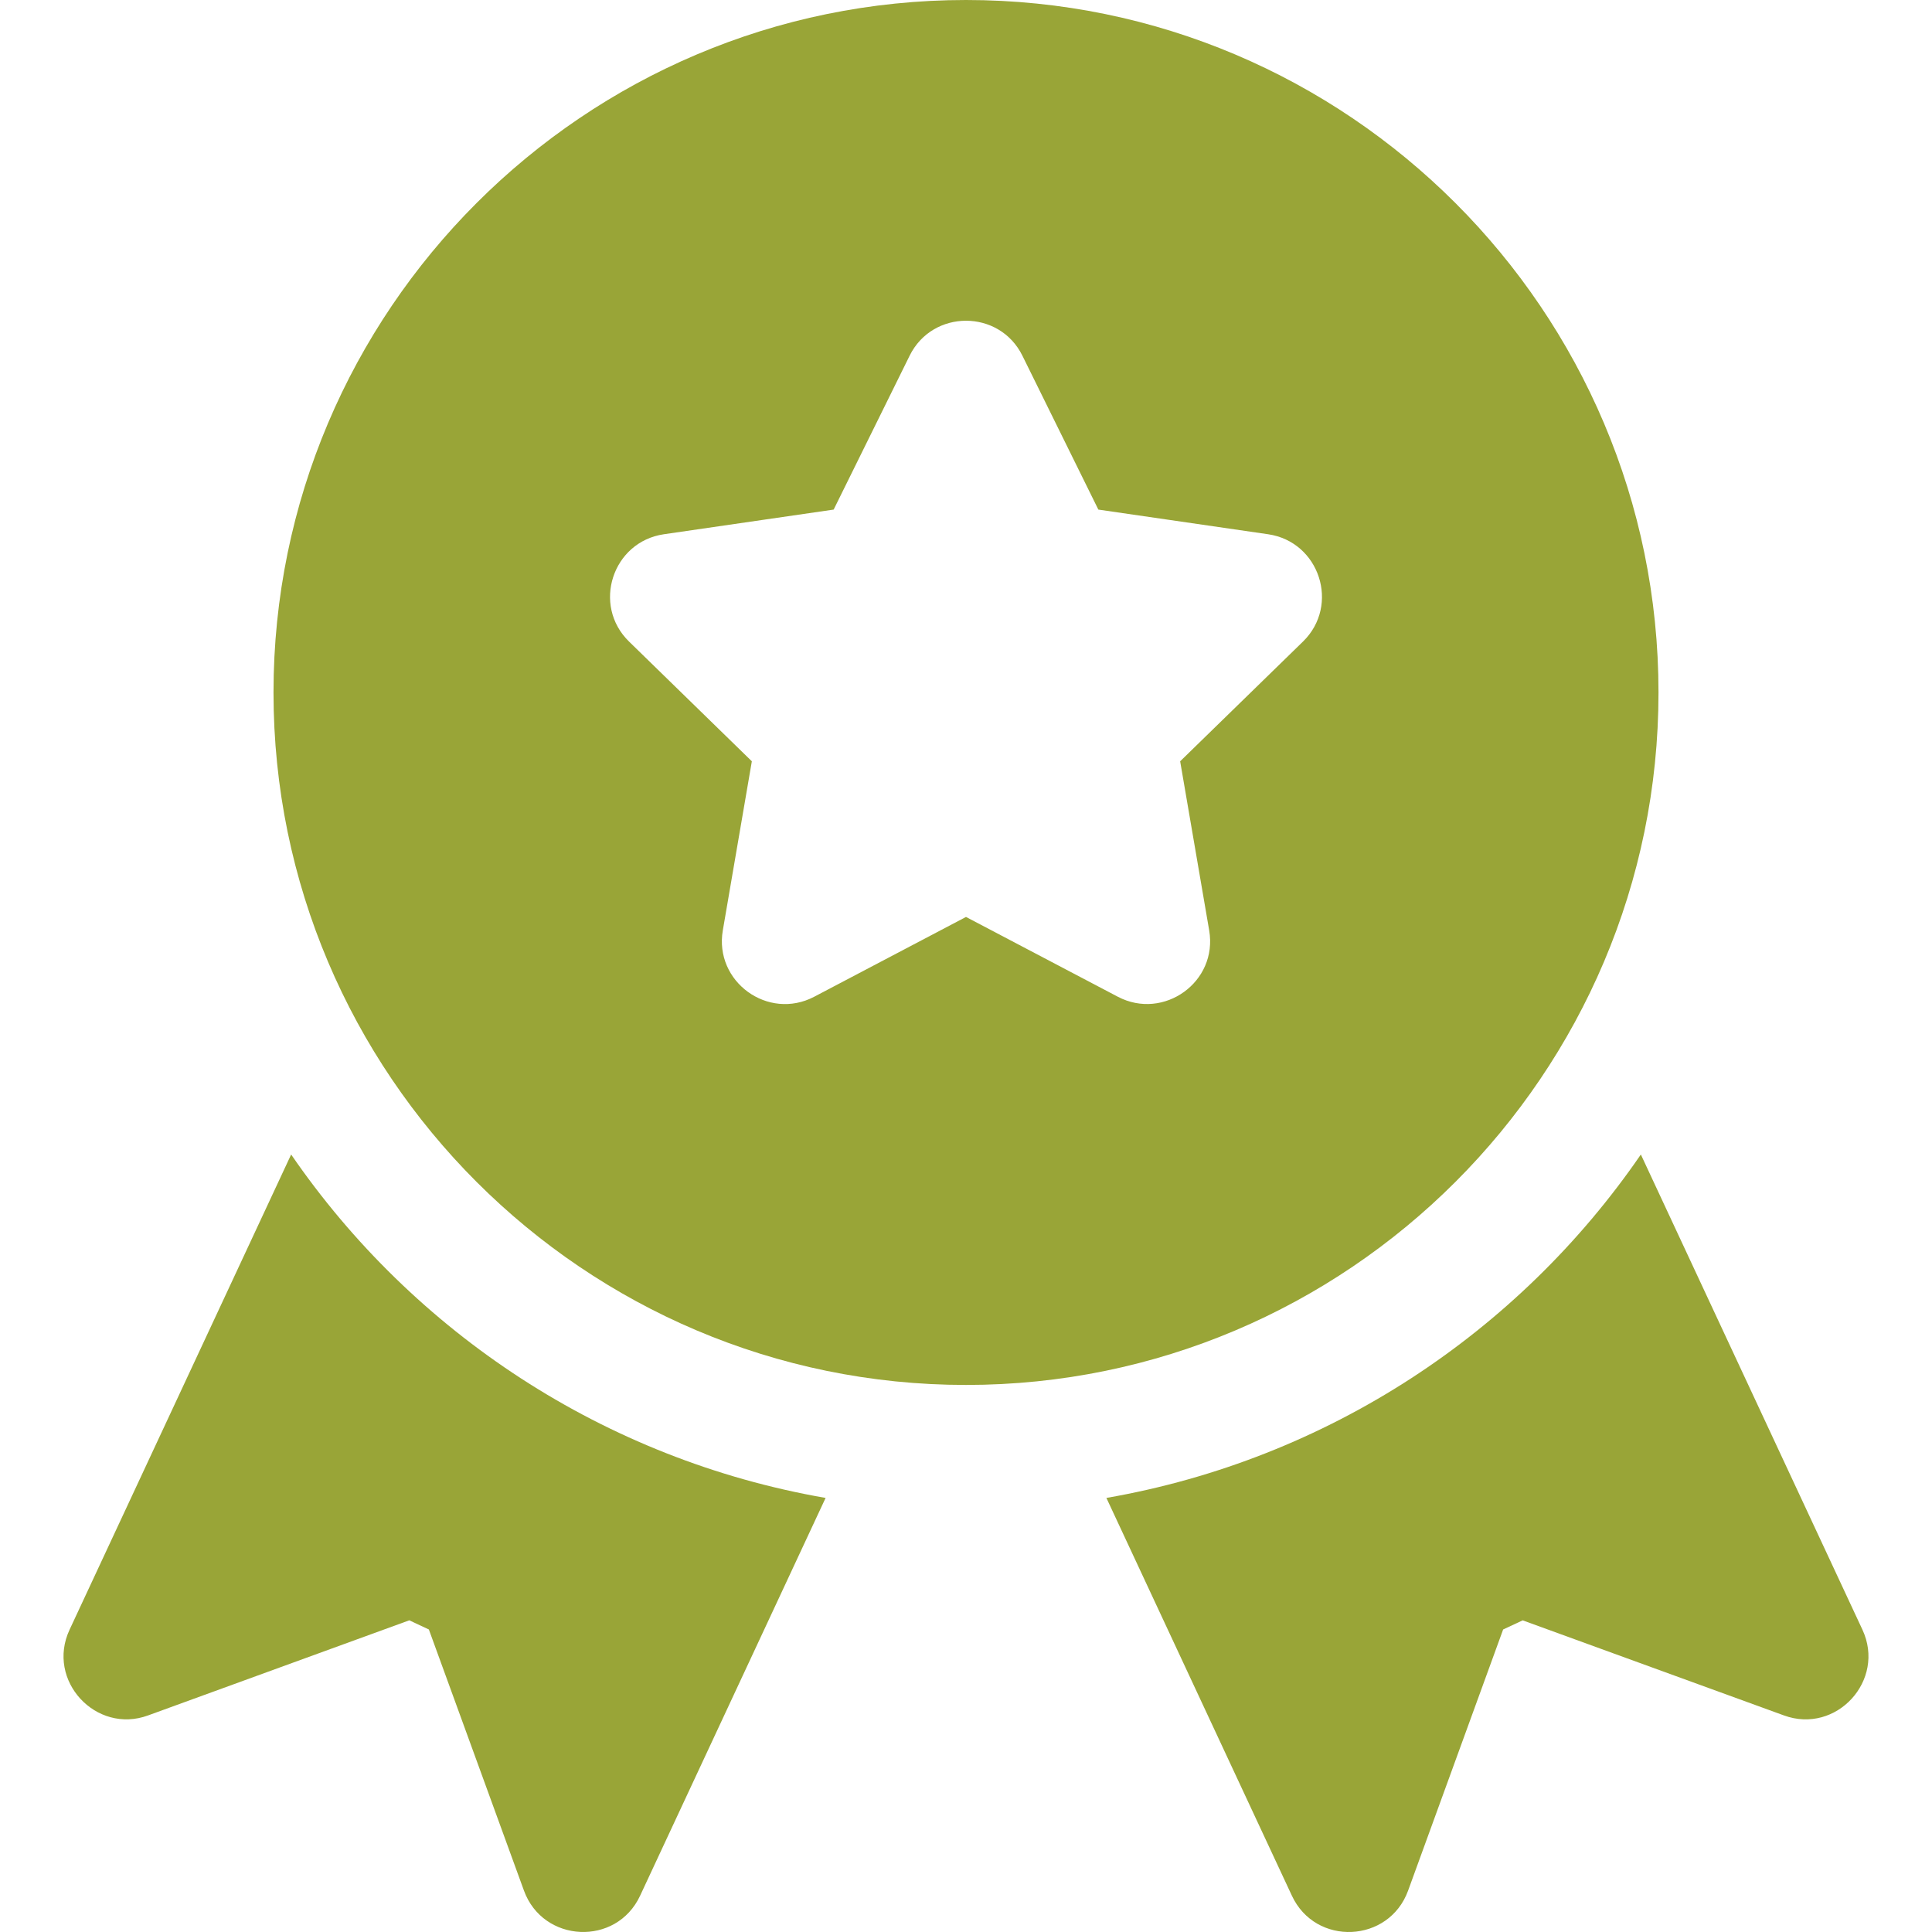 <svg width="46" height="46" viewBox="0 0 46 46" fill="none" xmlns="http://www.w3.org/2000/svg">
<path d="M44.343 38.801L39.068 27.488C36.155 31.73 31.608 34.75 26.343 35.665L30.759 45.135C31.323 46.347 33.071 46.266 33.526 45.015L35.789 38.797L36.255 38.58L42.473 40.843C43.721 41.301 44.907 40.008 44.343 38.801Z" fill="#99a537"/>
<path d="M23 0C13.909 0 6.512 7.396 6.512 16.488C6.512 25.579 13.909 32.975 23 32.975C32.091 32.975 39.488 25.579 39.488 16.488C39.488 7.396 32.091 0 23 0ZM31.023 15.276L28.099 18.126L28.79 22.152C29.001 23.381 27.706 24.304 26.615 23.732L23 21.832L19.386 23.732C18.288 24.308 17 23.374 17.21 22.152L17.901 18.126L14.978 15.276C14.089 14.41 14.582 12.898 15.808 12.72L19.849 12.133L21.657 8.471C22.203 7.359 23.797 7.358 24.344 8.471L26.151 12.133L30.192 12.72C31.418 12.898 31.911 14.41 31.023 15.276Z" fill="#99a537"/>
<path d="M6.932 27.488L1.657 38.801C1.09 40.013 2.288 41.299 3.527 40.843L9.745 38.579L10.211 38.797L12.475 45.014C12.929 46.263 14.676 46.349 15.241 45.135L19.657 35.665C14.393 34.75 9.845 31.73 6.932 27.488Z" fill="#99a537"/>
</svg>
